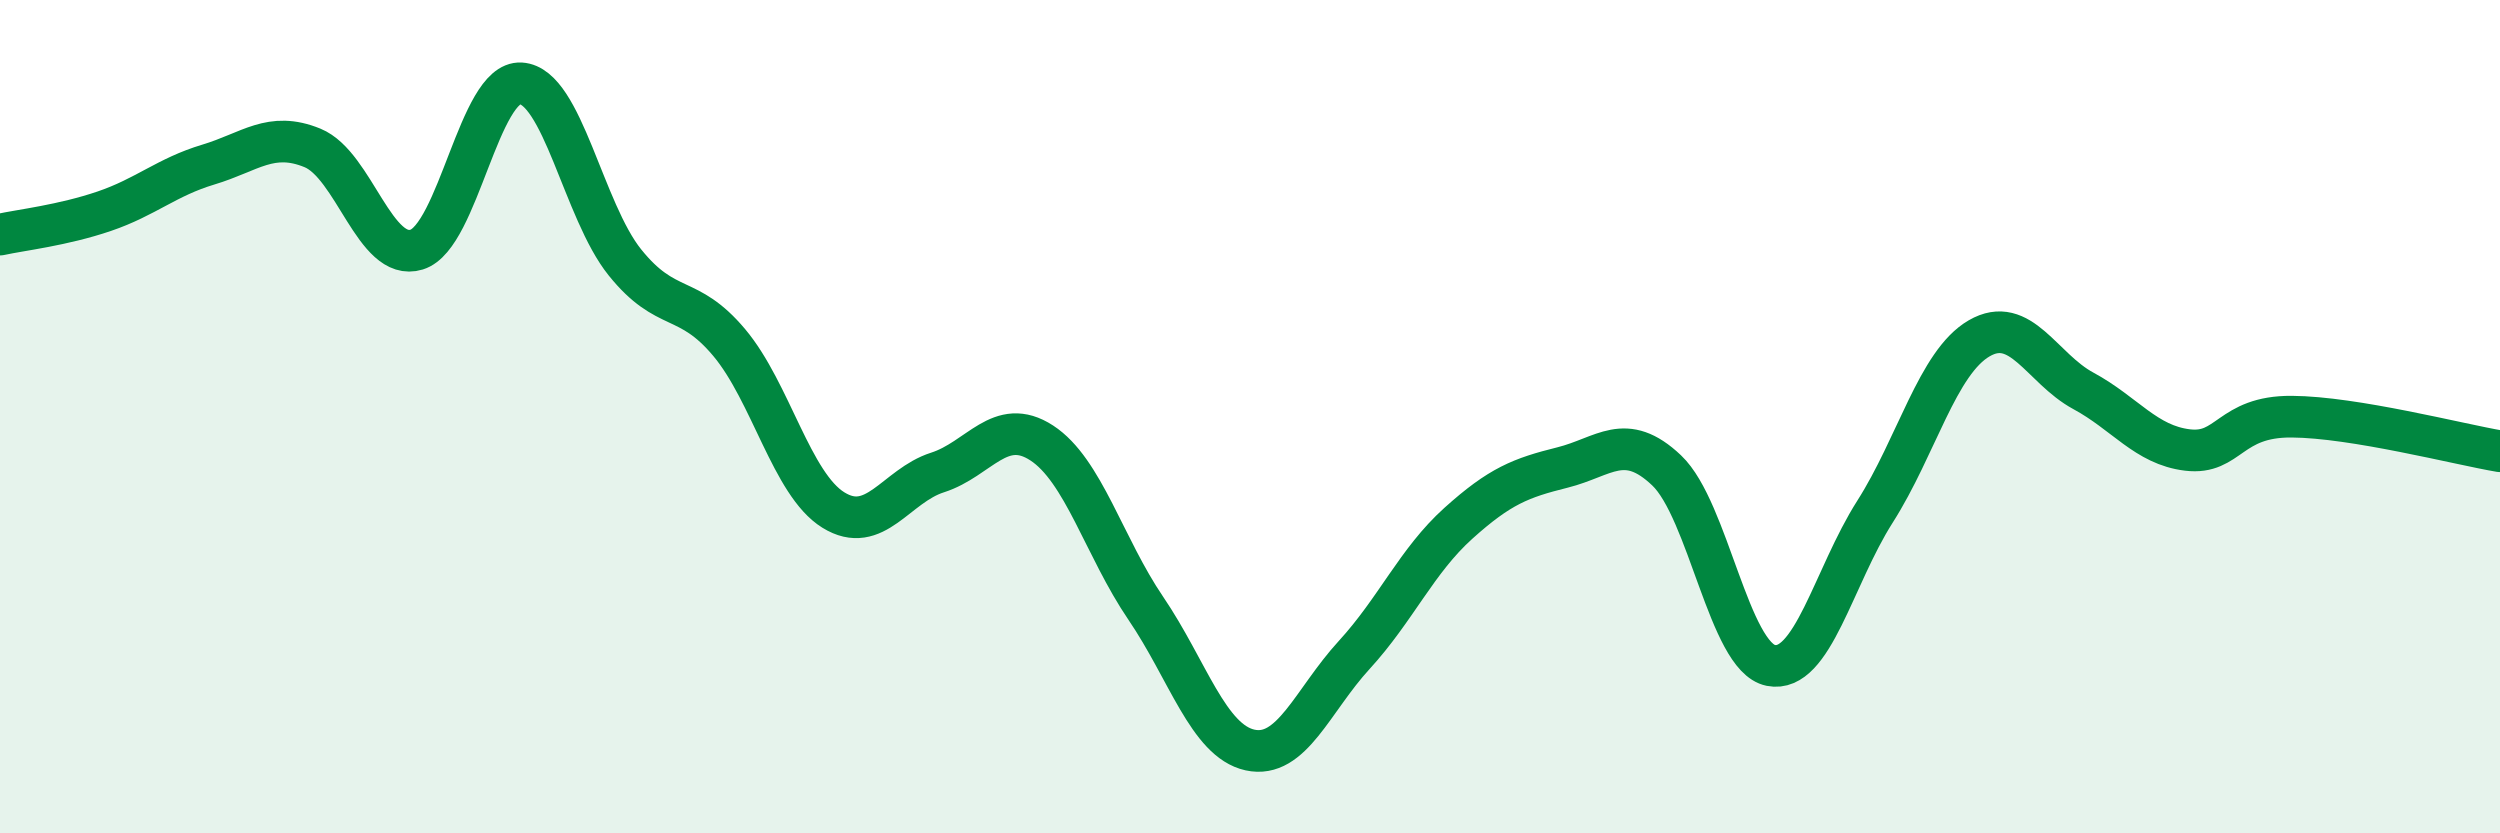 
    <svg width="60" height="20" viewBox="0 0 60 20" xmlns="http://www.w3.org/2000/svg">
      <path
        d="M 0,5.63 C 0.5,5.52 1.5,5.41 2.5,5.07 C 3.5,4.73 4,4.25 5,3.95 C 6,3.65 6.5,3.14 7.5,3.55 C 8.5,3.96 9,6.3 10,5.99 C 11,5.68 11.5,1.94 12.5,2 C 13.5,2.06 14,5.06 15,6.3 C 16,7.54 16.5,7.03 17.5,8.22 C 18.5,9.41 19,11.62 20,12.24 C 21,12.86 21.5,11.66 22.5,11.34 C 23.5,11.02 24,9.98 25,10.63 C 26,11.28 26.5,13.13 27.5,14.6 C 28.5,16.07 29,17.78 30,18 C 31,18.22 31.5,16.81 32.5,15.72 C 33.5,14.63 34,13.46 35,12.56 C 36,11.66 36.5,11.47 37.5,11.22 C 38.5,10.97 39,10.34 40,11.29 C 41,12.24 41.5,15.77 42.5,15.97 C 43.5,16.17 44,13.85 45,12.28 C 46,10.71 46.5,8.7 47.5,8.12 C 48.5,7.54 49,8.84 50,9.38 C 51,9.92 51.5,10.68 52.5,10.8 C 53.5,10.92 53.5,9.99 55,10 C 56.5,10.01 59,10.66 60,10.83L60 20L0 20Z"
        fill="#008740"
        opacity="0.1"
        stroke-linecap="round"
        stroke-linejoin="round"
      />
      <path
        d="M 0,5.63 C 0.5,5.52 1.5,5.41 2.5,5.07 C 3.5,4.73 4,4.25 5,3.95 C 6,3.65 6.5,3.14 7.5,3.55 C 8.5,3.96 9,6.3 10,5.99 C 11,5.68 11.5,1.94 12.5,2 C 13.5,2.06 14,5.06 15,6.3 C 16,7.54 16.5,7.03 17.5,8.22 C 18.5,9.41 19,11.62 20,12.24 C 21,12.86 21.5,11.66 22.5,11.34 C 23.5,11.02 24,9.98 25,10.63 C 26,11.28 26.5,13.13 27.5,14.6 C 28.5,16.07 29,17.78 30,18 C 31,18.22 31.5,16.81 32.5,15.72 C 33.5,14.63 34,13.46 35,12.56 C 36,11.66 36.5,11.47 37.5,11.22 C 38.5,10.97 39,10.34 40,11.29 C 41,12.24 41.5,15.77 42.5,15.97 C 43.5,16.17 44,13.85 45,12.28 C 46,10.71 46.5,8.7 47.5,8.12 C 48.5,7.54 49,8.84 50,9.38 C 51,9.92 51.5,10.68 52.5,10.8 C 53.5,10.92 53.5,9.99 55,10 C 56.5,10.01 59,10.66 60,10.83"
        stroke="#008740"
        stroke-width="1"
        fill="none"
        stroke-linecap="round"
        stroke-linejoin="round"
      />
    </svg>
  